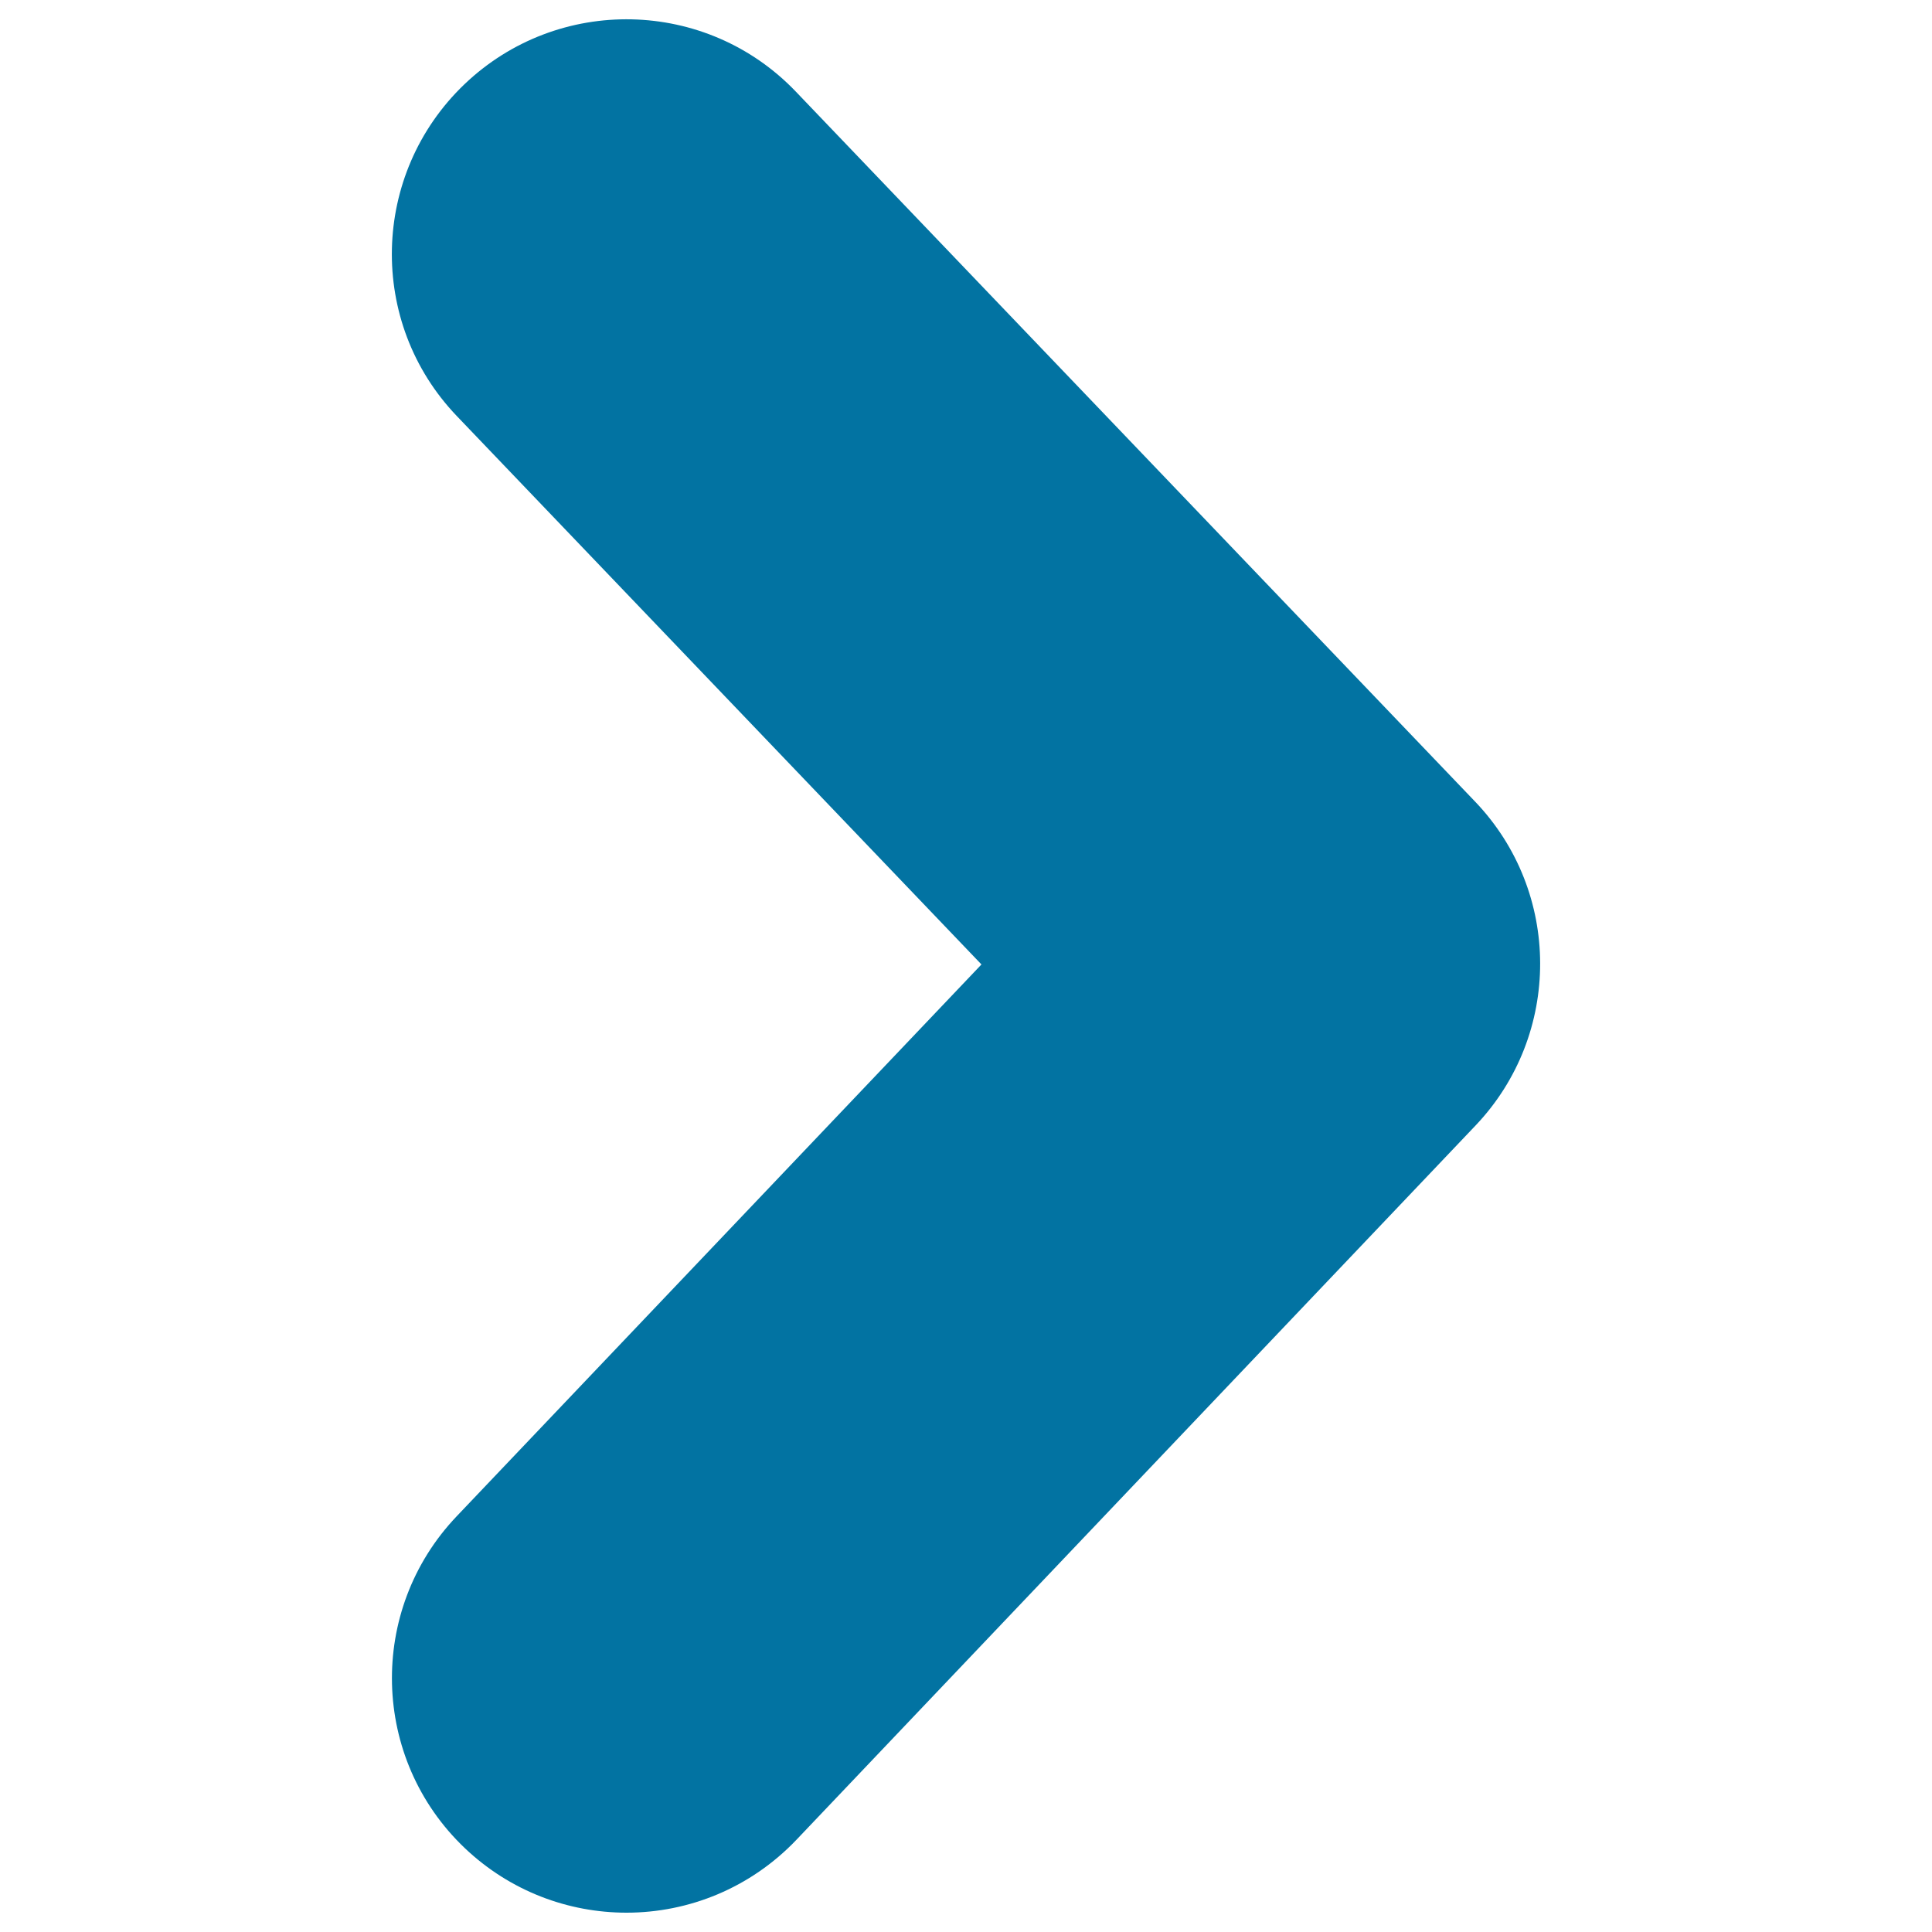 <svg xmlns="http://www.w3.org/2000/svg" viewBox="0 0 1000 1000" style="fill:#0273a2">
<title>Move To Next SVG icon</title>
<g><g><path d="M324.3,990c-30.1,0-60.2-11.1-83.7-33.4c-48.6-46.2-50.5-123.1-4.3-171.7l271.7-285.7L236.5,215.4c-46.4-48.4-44.6-125.3,3.8-171.7C288.8-2.7,365.7-1,412,47.5l351.5,367.4c44.8,46.8,44.9,120.6,0.3,167.6L412.3,952.2C388.4,977.3,356.4,990,324.3,990z"/></g></g>
</svg>